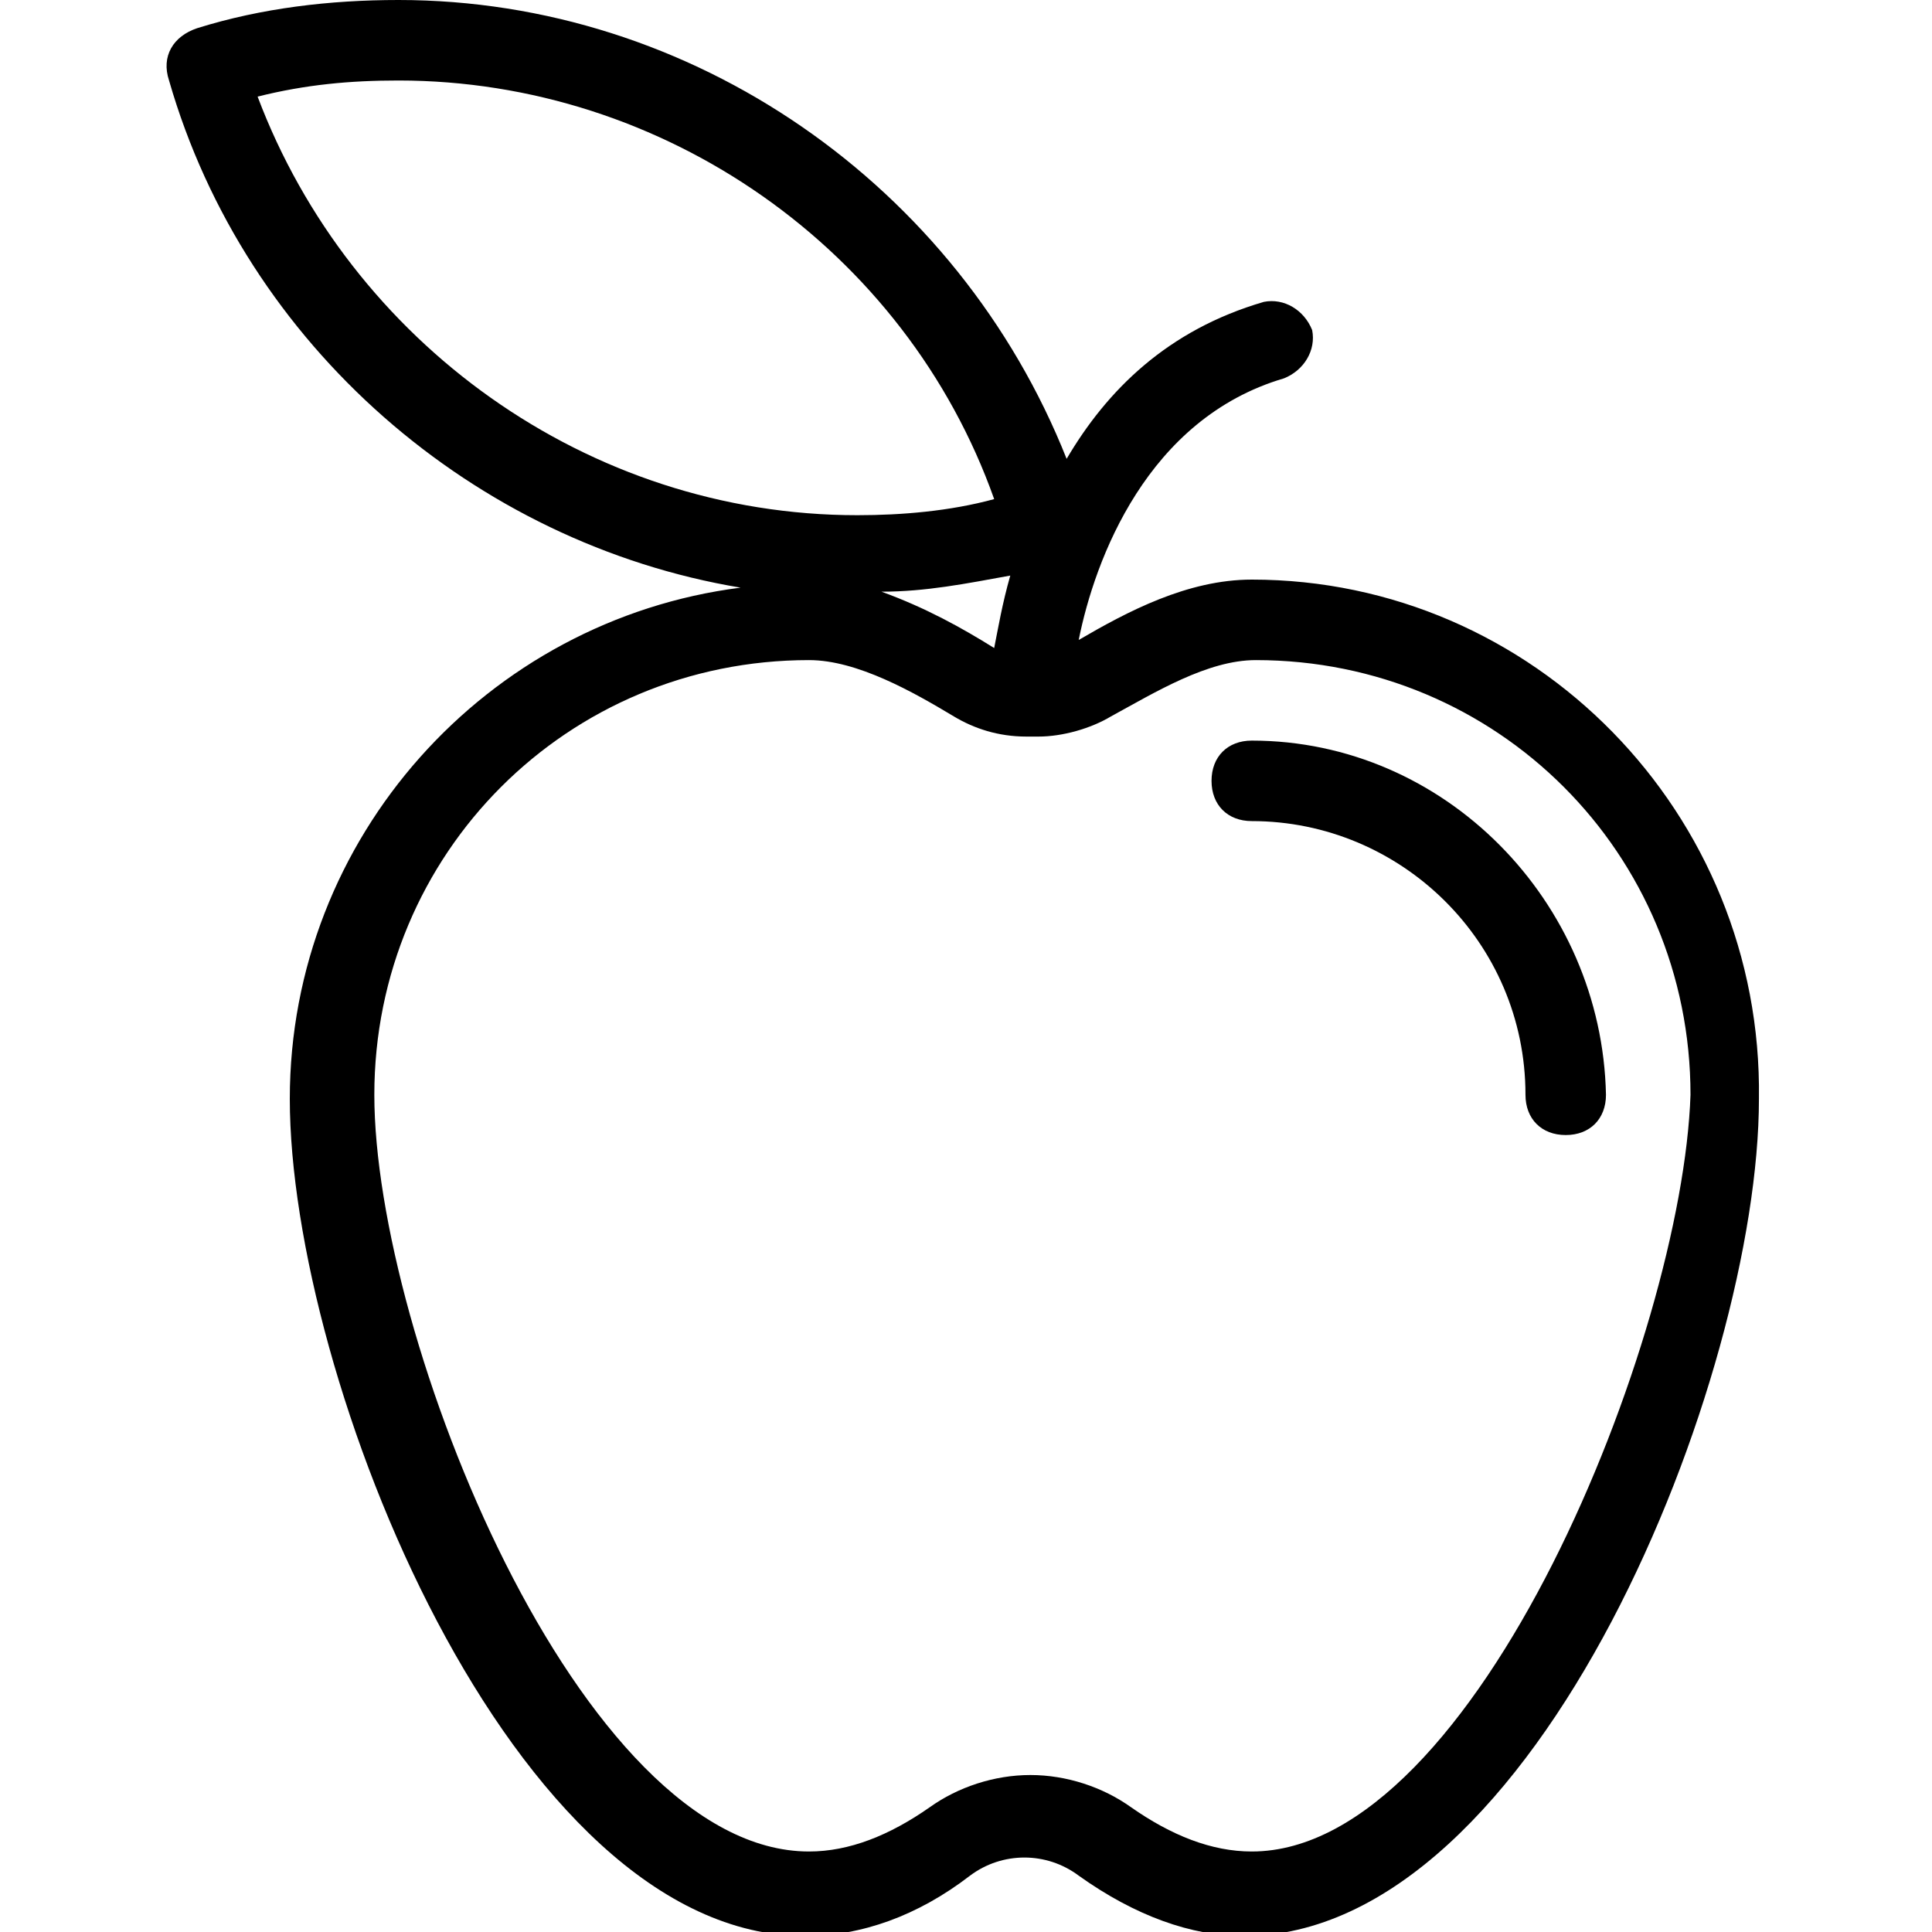 <?xml version="1.0" encoding="UTF-8"?>
<svg width="1200pt" height="1200pt" version="1.1" viewBox="0 0 1200 1200" xmlns="http://www.w3.org/2000/svg">
 <g>
  <path d="m777.5 360c-40 0-77.5 20-107.5 37.5 10-50 42.5-137.5 127.5-162.5 12.5-5 20-17.5 17.5-30-5-12.5-17.5-20-30-17.5-60 17.5-97.5 55-122.5 97.5-67.5-170-232.5-285-415-285-42.5 0-85 5-125 17.5-15 5-22.5 17.5-17.5 32.5 47.5 165 190 287.5 355 315-157.5 20-280 155-280 317.5 0 172.5 137.5 520 320 520 35 0 70-12.5 102.5-37.5 20-15 47.5-15 67.5 0 35 25 70 37.5 102.5 37.5 182.5 0 320-347.5 320-520 2.5-177.5-140-322.5-315-322.5zm-160 42.5c-20-12.5-42.5-25-70-35 27.5 0 52.5-5 80-10-5 17.5-7.5 32.5-10 45zm-457.5-342.5c30-7.5 57.5-10 87.5-10 165 0 315 105 370 260-27.5 7.5-57.5 10-85 10-167.5 0-315-107.5-372.5-260zm617.5 1090c-25 0-50-10-75-27.5-17.5-12.5-40-20-62.5-20s-45 7.5-62.5 20c-25 17.5-50 27.5-75 27.5-142.5 0-270-320-270-470s120-270 270-270c30 0 65 20 90 35 12.5 7.5 27.5 12.5 45 12.5h2.5 2.5 2.5c15 0 32.5-5 45-12.5 27.5-15 60-35 90-35 150 0 270 120 270 270-5 150-132.5 470-272.5 470z"/>
  <path d="m777.5 460c-15 0-25 10-25 25s10 25 25 25c92.5 0 170 75 170 170 0 15 10 25 25 25s25-10 25-25c-2.5-120-100-220-220-220z"/>
 </g>
</svg>
